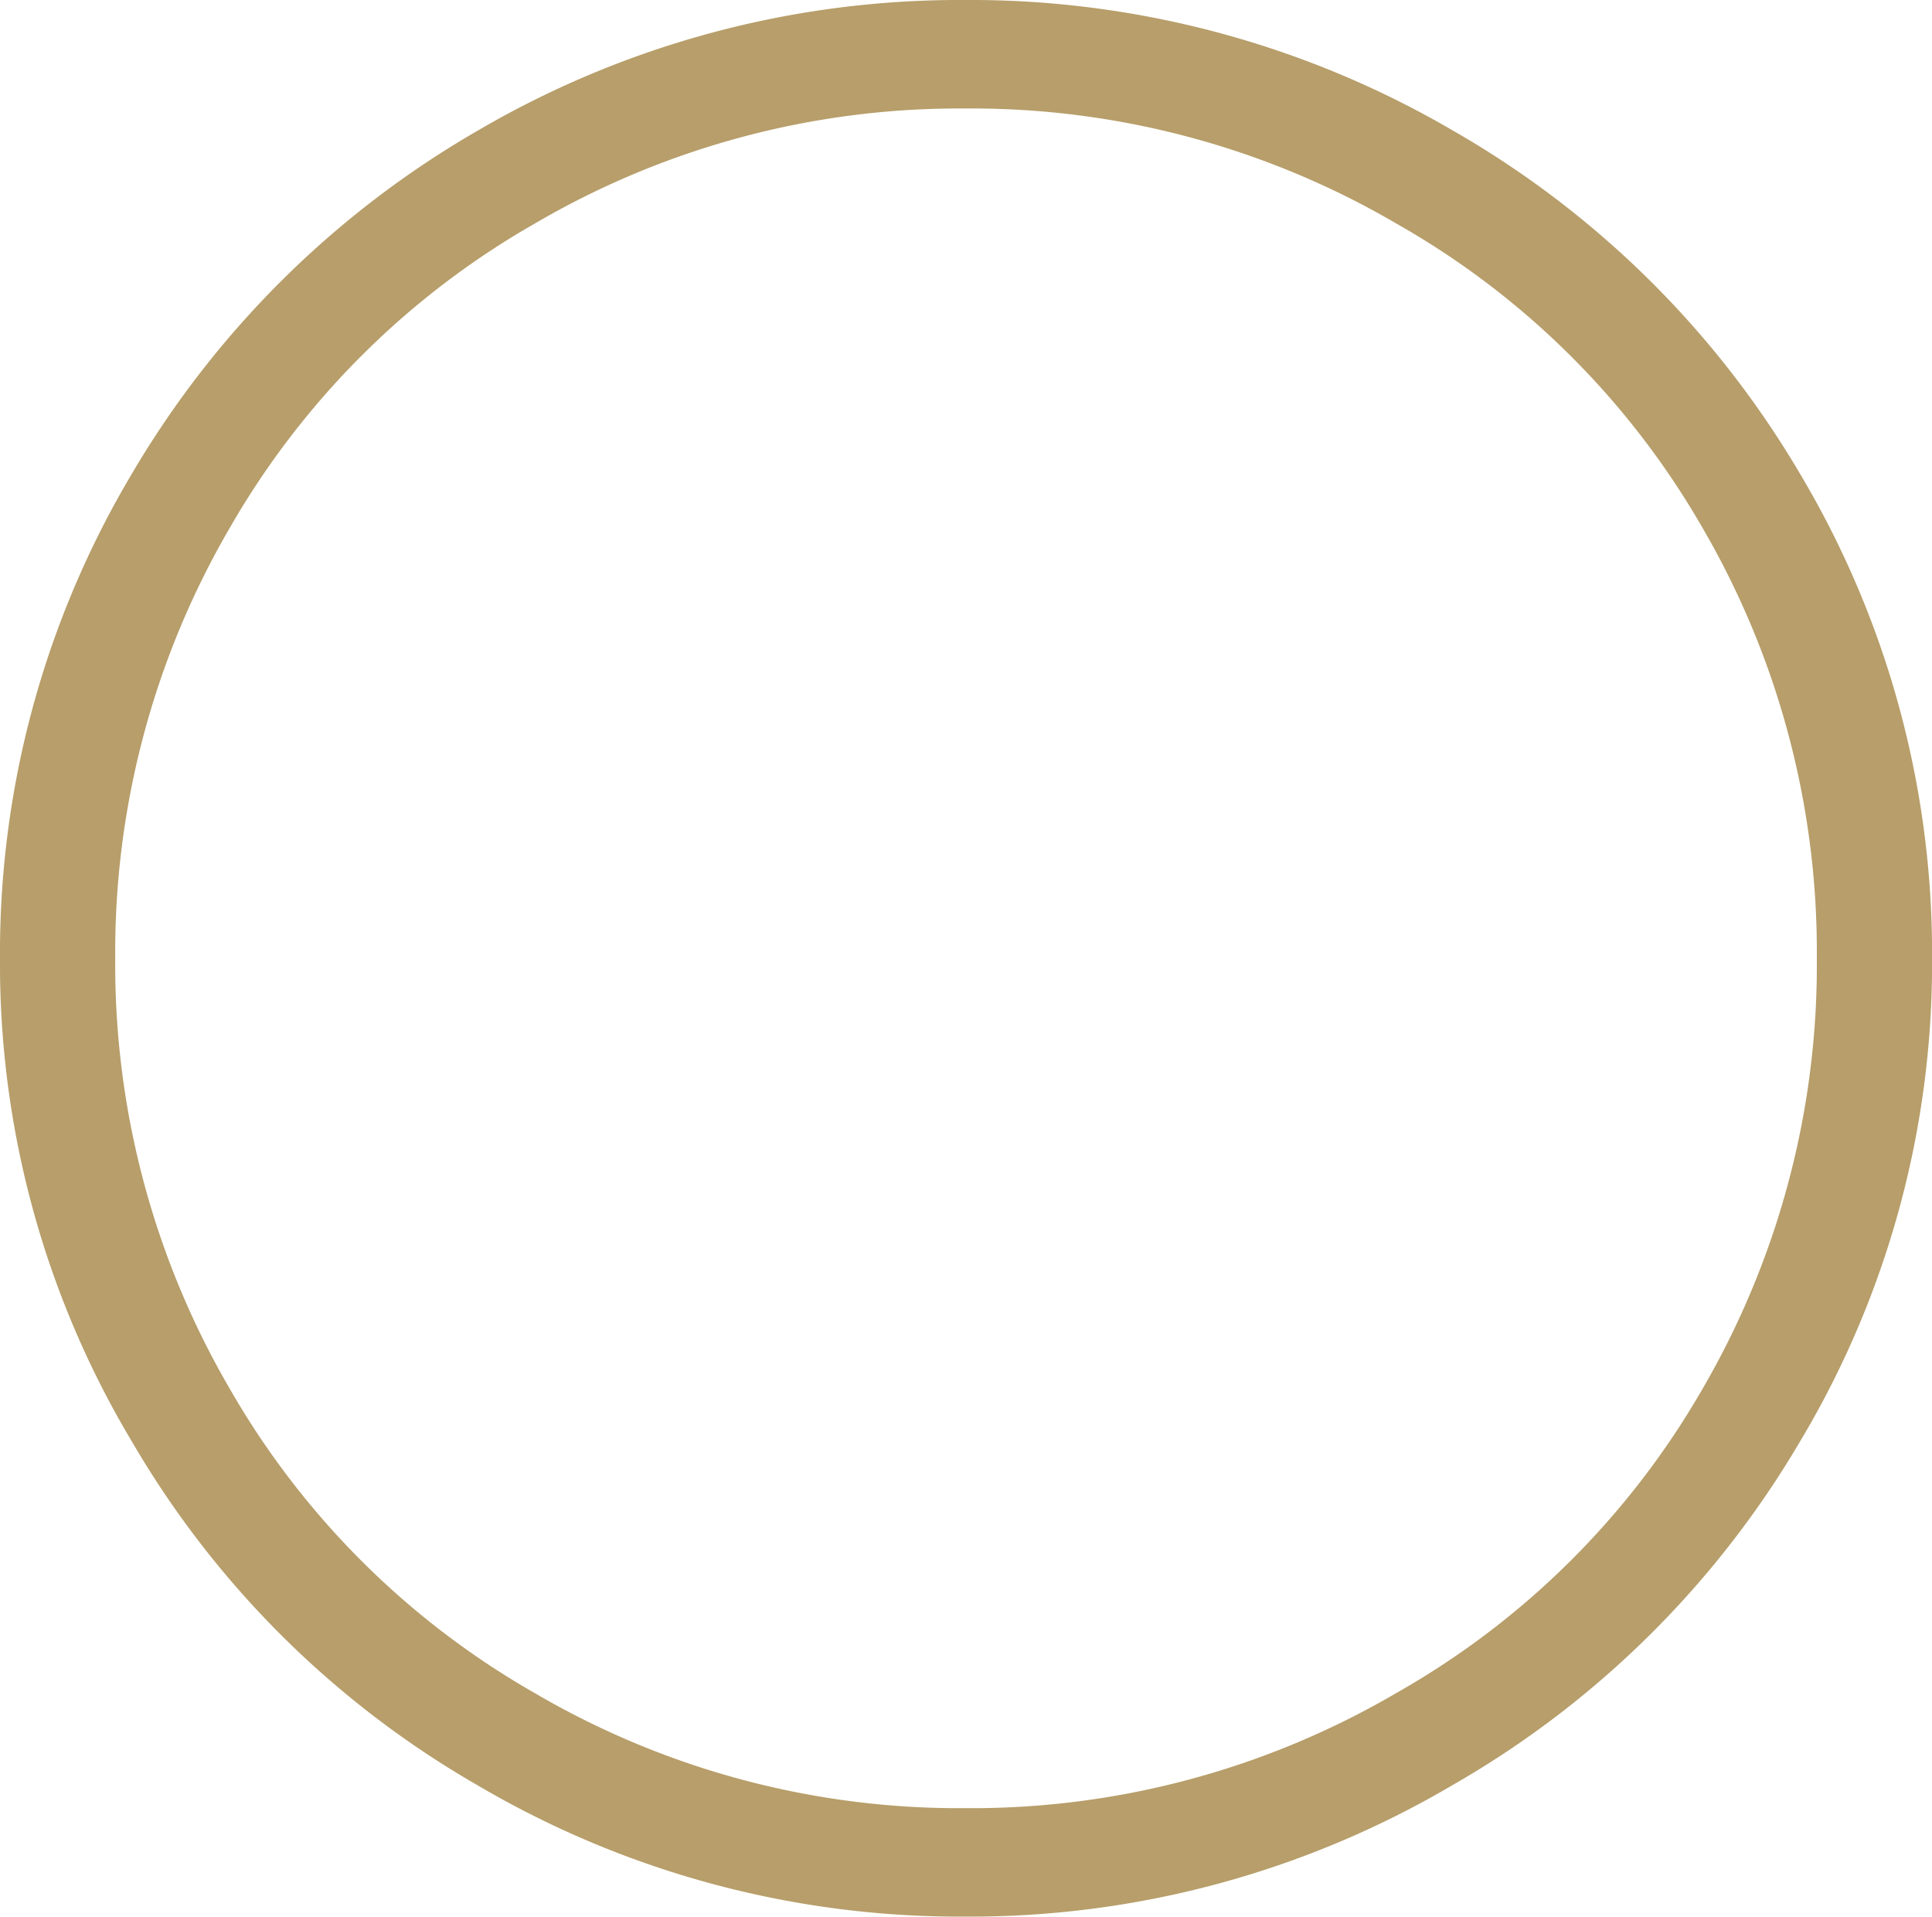 <svg xmlns="http://www.w3.org/2000/svg" width="33.398" height="33.125" viewBox="0 0 33.398 33.125">
  <path id="パス_6435" data-name="パス 6435" d="M19.961-31.758a16.537,16.537,0,0,1,8.418,2.246,16.442,16.442,0,0,1,6.016,5.938A16.182,16.182,0,0,1,36.68-15.2a16.079,16.079,0,0,1-2.285,8.359A16.442,16.442,0,0,1,28.379-.9a16.427,16.427,0,0,1-8.418,2.266A16.427,16.427,0,0,1,11.543-.9,16.336,16.336,0,0,1,5.566-6.836,16.079,16.079,0,0,1,3.281-15.2a16.182,16.182,0,0,1,2.285-8.379,16.488,16.488,0,0,1,6-5.937A16.5,16.5,0,0,1,19.961-31.758Zm0,1.875a14.518,14.518,0,0,0-7.441,1.992,14.172,14.172,0,0,0-5.254,5.234A14.554,14.554,0,0,0,5.273-15.2,14.554,14.554,0,0,0,7.266-7.734,14.172,14.172,0,0,0,12.52-2.5,14.518,14.518,0,0,0,19.961-.508,14.554,14.554,0,0,0,27.422-2.5,14.129,14.129,0,0,0,32.7-7.734,14.554,14.554,0,0,0,34.688-15.2,14.554,14.554,0,0,0,32.7-22.656a14.129,14.129,0,0,0-5.273-5.234A14.554,14.554,0,0,0,19.961-29.883Z" transform="translate(-3.281 31.758)" fill="#b79e6a"/>
</svg>
